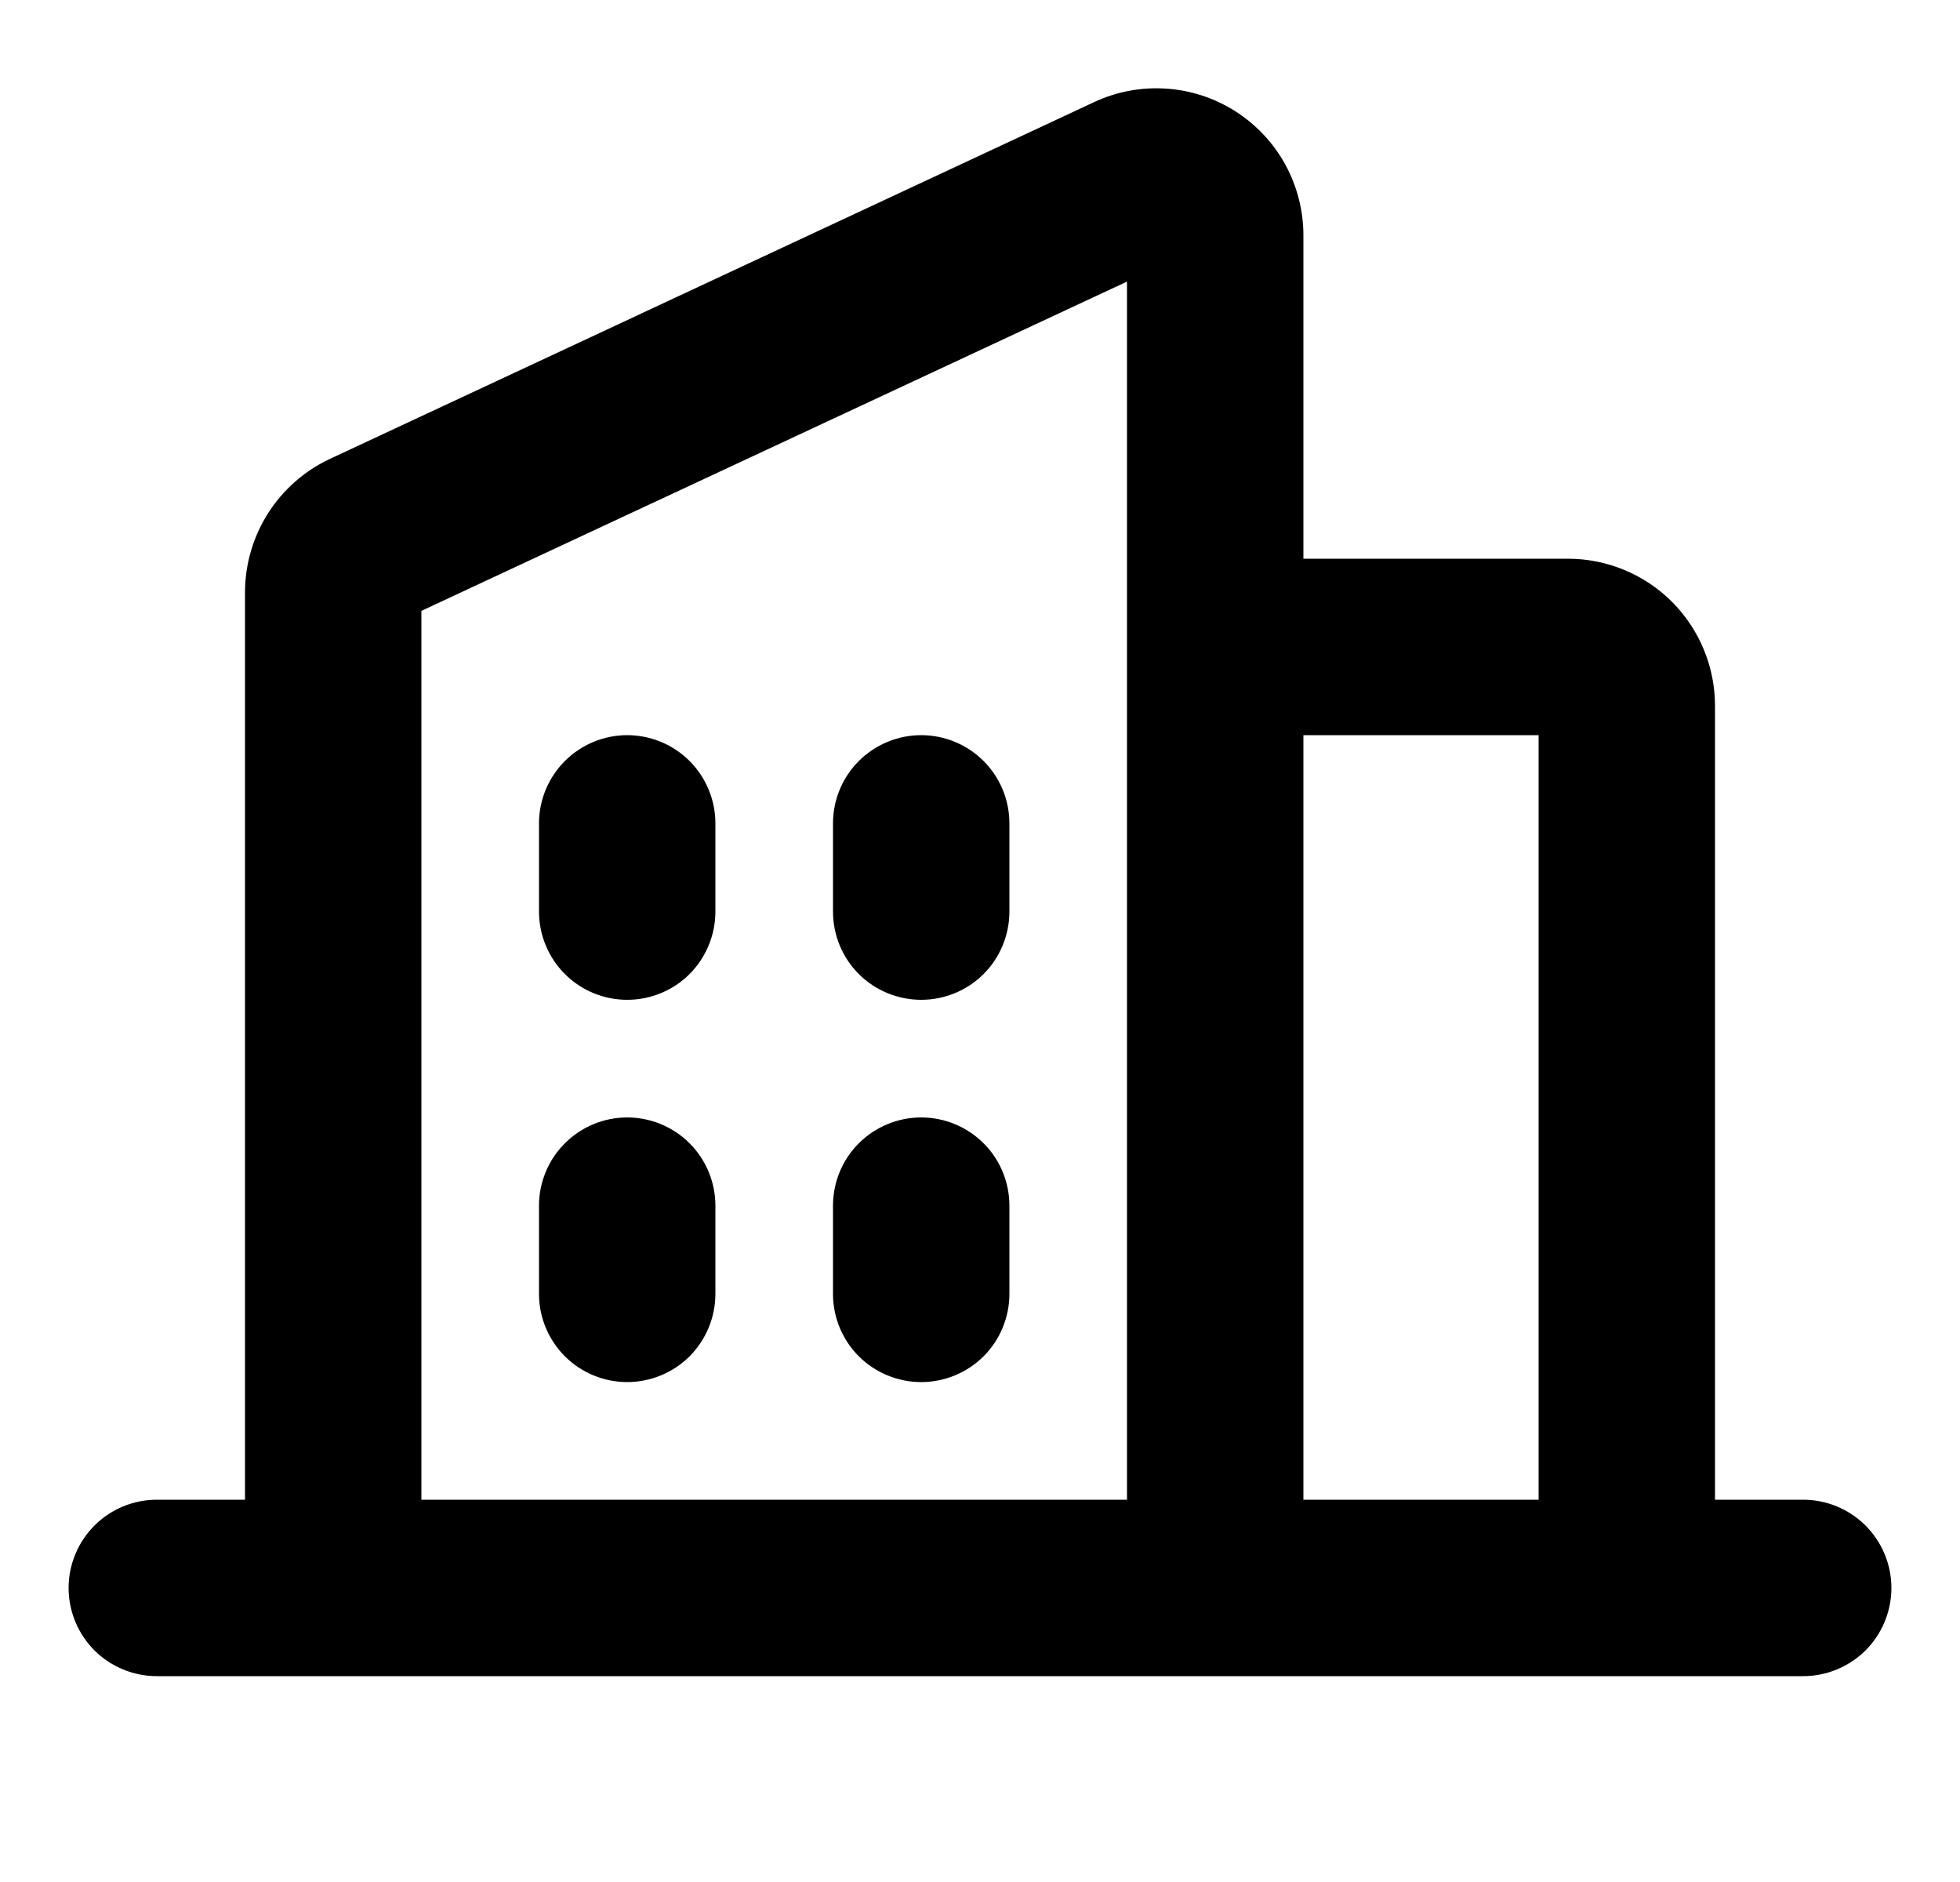<svg width="25" height="24" viewBox="0 0 25 24" fill="none" xmlns="http://www.w3.org/2000/svg">
<g clip-path="url(#clip0_1586_846)">
<path d="M23 19.125H21.875V9C21.875 8.503 21.677 8.026 21.326 7.674C20.974 7.323 20.497 7.125 20 7.125H16.625V3C16.625 2.685 16.545 2.375 16.394 2.098C16.242 1.822 16.023 1.589 15.757 1.419C15.491 1.25 15.187 1.15 14.873 1.13C14.558 1.109 14.243 1.168 13.958 1.301L4.208 5.852C3.885 6.003 3.611 6.244 3.42 6.544C3.228 6.845 3.126 7.195 3.125 7.552V19.125H2C1.702 19.125 1.415 19.244 1.204 19.455C0.994 19.666 0.875 19.952 0.875 20.25C0.875 20.548 0.994 20.835 1.204 21.046C1.415 21.256 1.702 21.375 2 21.375H23C23.298 21.375 23.584 21.256 23.796 21.046C24.006 20.835 24.125 20.548 24.125 20.25C24.125 19.952 24.006 19.666 23.796 19.455C23.584 19.244 23.298 19.125 23 19.125ZM19.625 9.375V19.125H16.625V9.375H19.625ZM5.375 7.79L14.375 3.591V19.125H5.375V7.79ZM12.875 10.5V11.625C12.875 11.923 12.757 12.21 12.546 12.421C12.335 12.632 12.048 12.75 11.75 12.75C11.452 12.75 11.165 12.632 10.954 12.421C10.743 12.21 10.625 11.923 10.625 11.625V10.5C10.625 10.202 10.743 9.916 10.954 9.705C11.165 9.494 11.452 9.375 11.75 9.375C12.048 9.375 12.335 9.494 12.546 9.705C12.757 9.916 12.875 10.202 12.875 10.5ZM9.125 10.5V11.625C9.125 11.923 9.006 12.21 8.796 12.421C8.585 12.632 8.298 12.75 8 12.75C7.702 12.75 7.415 12.632 7.205 12.421C6.994 12.21 6.875 11.923 6.875 11.625V10.5C6.875 10.202 6.994 9.916 7.205 9.705C7.415 9.494 7.702 9.375 8 9.375C8.298 9.375 8.585 9.494 8.796 9.705C9.006 9.916 9.125 10.202 9.125 10.5ZM9.125 15.375V16.5C9.125 16.798 9.006 17.085 8.796 17.296C8.585 17.506 8.298 17.625 8 17.625C7.702 17.625 7.415 17.506 7.205 17.296C6.994 17.085 6.875 16.798 6.875 16.5V15.375C6.875 15.077 6.994 14.79 7.205 14.58C7.415 14.369 7.702 14.25 8 14.25C8.298 14.25 8.585 14.369 8.796 14.58C9.006 14.79 9.125 15.077 9.125 15.375ZM12.875 15.375V16.5C12.875 16.798 12.757 17.085 12.546 17.296C12.335 17.506 12.048 17.625 11.75 17.625C11.452 17.625 11.165 17.506 10.954 17.296C10.743 17.085 10.625 16.798 10.625 16.5V15.375C10.625 15.077 10.743 14.79 10.954 14.58C11.165 14.369 11.452 14.25 11.75 14.25C12.048 14.25 12.335 14.369 12.546 14.58C12.757 14.79 12.875 15.077 12.875 15.375Z" fill="black"/>
</g>
<defs>
<clipPath id="clip0_1586_846">
<rect width="24" height="24" fill="white" transform="translate(0.5)"/>
</clipPath>
</defs>
</svg>
